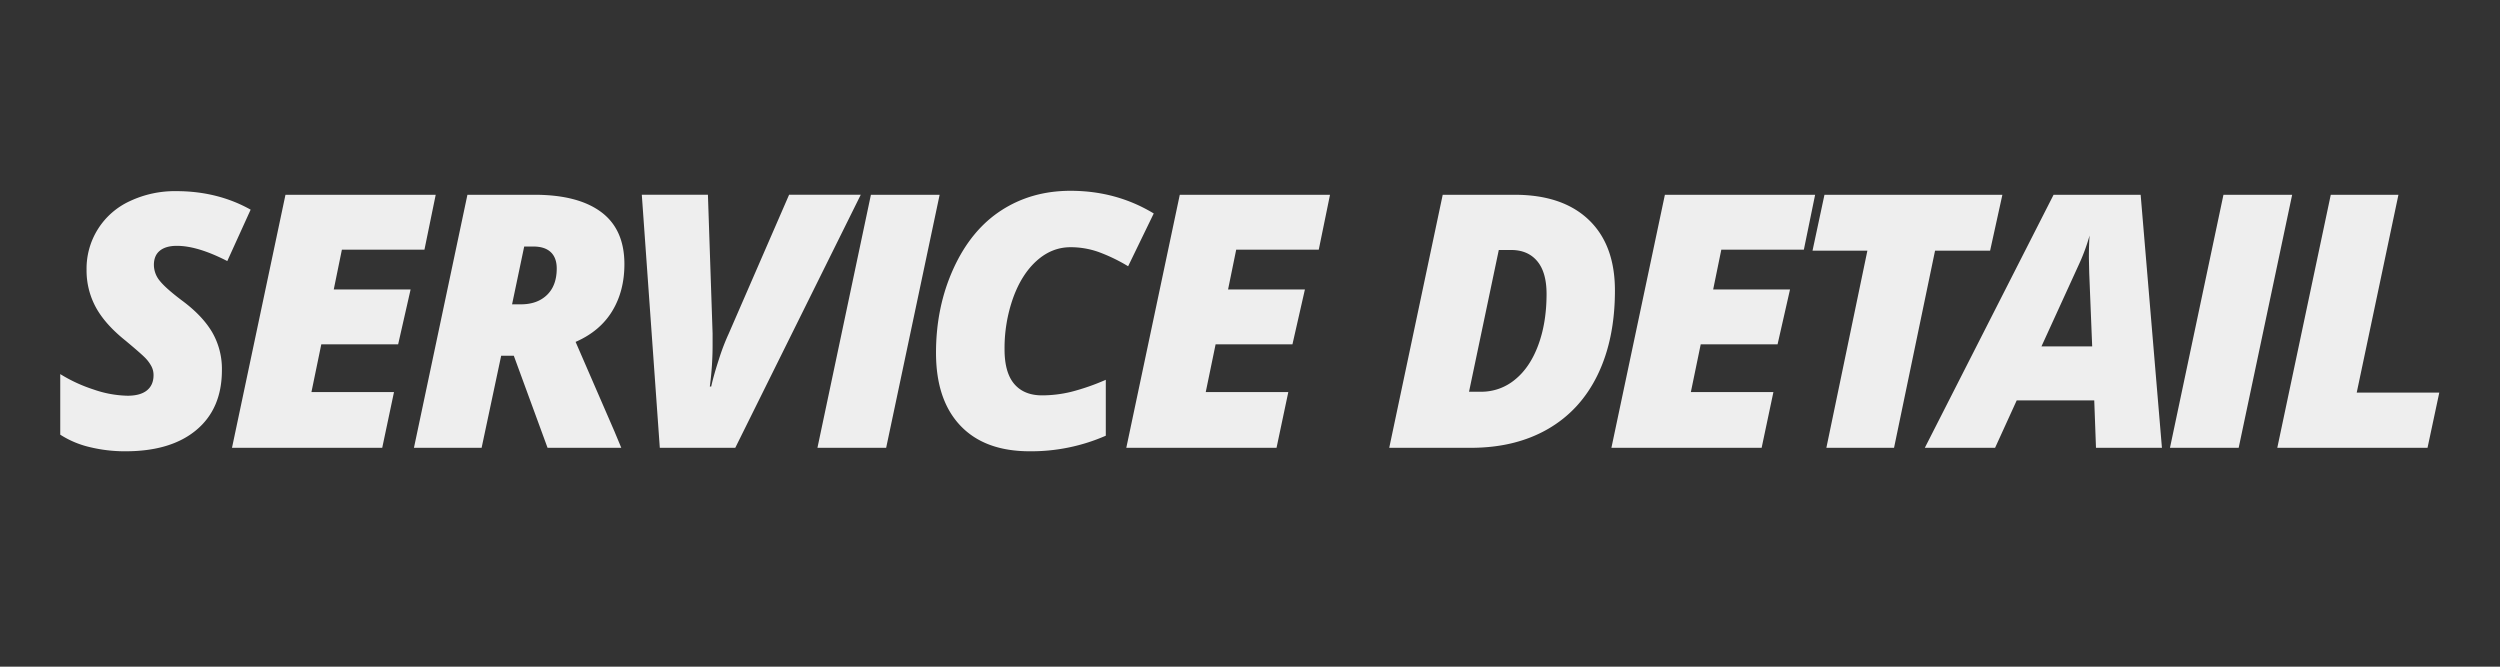 <svg xmlns="http://www.w3.org/2000/svg" width="1500" height="400" viewBox="0 0 1500 400"><rect x="0" y="0" width="1500" height="400" fill="#333333" stroke="none"/><defs><style>      .cls-1 {        fill: #eee;        fill-rule: evenodd;      }    </style></defs><path id="SERVICE_DETAIL" data-name="SERVICE DETAIL" class="cls-1" d="M127.23,199.213q-5.919-9.969-18.173-19-9.764-7.373-13.241-11.787a15.049,15.049,0,0,1-3.479-9.5q0-5.607,3.583-8.515t10.229-2.908q12.462,0,30.22,9.139l14.019-30.843q-19.836-11.111-44.654-11.112a63.239,63.239,0,0,0-27.78,5.972,44.495,44.495,0,0,0-26.014,41.279,46.164,46.164,0,0,0,5.5,22.327q5.5,10.179,17.654,19.939,9.969,8.31,12.254,10.748a21.689,21.689,0,0,1,3.531,4.881,11.37,11.37,0,0,1,1.246,5.244q0,5.921-3.946,9.139t-11.631,3.219a65.463,65.463,0,0,1-20.406-3.738,90.975,90.975,0,0,1-19.991-9.243V260.8a56.217,56.217,0,0,0,17.55,7.425,88.792,88.792,0,0,0,21.6,2.544q27.311,0,42.578-12.825t15.265-35.879A43.9,43.9,0,0,0,127.23,199.213Zm109.164,36.035H186.859l5.919-28.662h46.108l7.477-32.919H200.255l4.881-23.885h49.535l6.75-32.92h-90.14L139.193,268.687h90.139Zm71.89-21.808,20.25,55.247h44.239l-4.154-9.969-23.262-53.585q14.538-6.333,21.912-18.381t7.373-28.247q0-20.874-13.915-31.258t-40.085-10.385H280.453L248.364,268.687h40.6L300.7,213.44h7.581Zm6.231-65.527h5.5q6.854,0,10.436,3.375t3.583,9.813q0,10.179-5.815,15.837t-15.681,5.66h-5.3Zm122.594,52.546a128.185,128.185,0,0,0-5.764,15.11q-3.168,9.713-4.621,16.356h-0.831a189.787,189.787,0,0,0,1.662-26.585v-5.3l-2.8-83.182h-39.67l10.8,151.825h45.278l75.289-151.825H473.455Zm94.579,68.228,32.089-151.825H522.549L490.46,268.687h41.228Zm127.432-117.5a102.487,102.487,0,0,1,17.758,8.567l15.369-31.673q-22.431-13.6-49.95-13.6-23.367,0-41.488,11.734T572.147,161q-10.541,23.055-10.54,50.678,0,28.248,14.59,43.668t41.591,15.421a111.459,111.459,0,0,0,45.693-9.346V227.875a135.43,135.43,0,0,1-20.769,7.218,74.237,74.237,0,0,1-17.446,2.128q-10.9,0-16.72-6.853t-5.815-20.77a90.122,90.122,0,0,1,5.14-30.843q5.141-14.226,14.175-22.327t20.251-8.1A50.224,50.224,0,0,1,659.12,151.184Zm113.858,84.064H723.443l5.919-28.662H775.47l7.477-32.919H736.839l4.881-23.885h49.535l6.75-32.92H707.866L675.777,268.687h90.139Zm180.244-103.38q-15.732-15-44.395-15.006h-43.2L833.538,268.687H882.45q26.793,0,46.368-11.319t29.856-32.66q10.281-21.34,10.281-50.418Q968.955,146.875,953.222,131.868Zm-71.81,103.173,17.861-85.052h7.374q10.071,0,15.681,6.7t5.607,19.679q0,17.24-4.984,30.687t-13.968,20.717a31.559,31.559,0,0,1-20.406,7.27h-7.165Zm182.628,0.207h-49.53l5.92-28.662h46.11l7.47-32.919H1027.9l4.89-23.885h49.53l6.75-32.92H998.931L966.842,268.687h90.138Zm96.99-84.843h33.03l7.37-33.543H1094.68l-7.17,33.543h32.92l-24.61,118.282h40.6Zm96.56,118.282h39.57l-12.77-151.825h-52.24l-77.26,151.825h42.16l12.98-28.454h46.52Zm-10.17-110.182a113.9,113.9,0,0,0,6.33-17.239q-0.42,5.817-.41,13.6l0.2,8.931,1.77,44.032h-30.43Zm95.78,110.182,32.09-151.825h-41.22l-32.09,151.825h41.22Zm113.31,0,7.06-33.127h-49.54l25.03-118.7h-40.6l-32.09,151.825h90.14Z"></path></svg>
